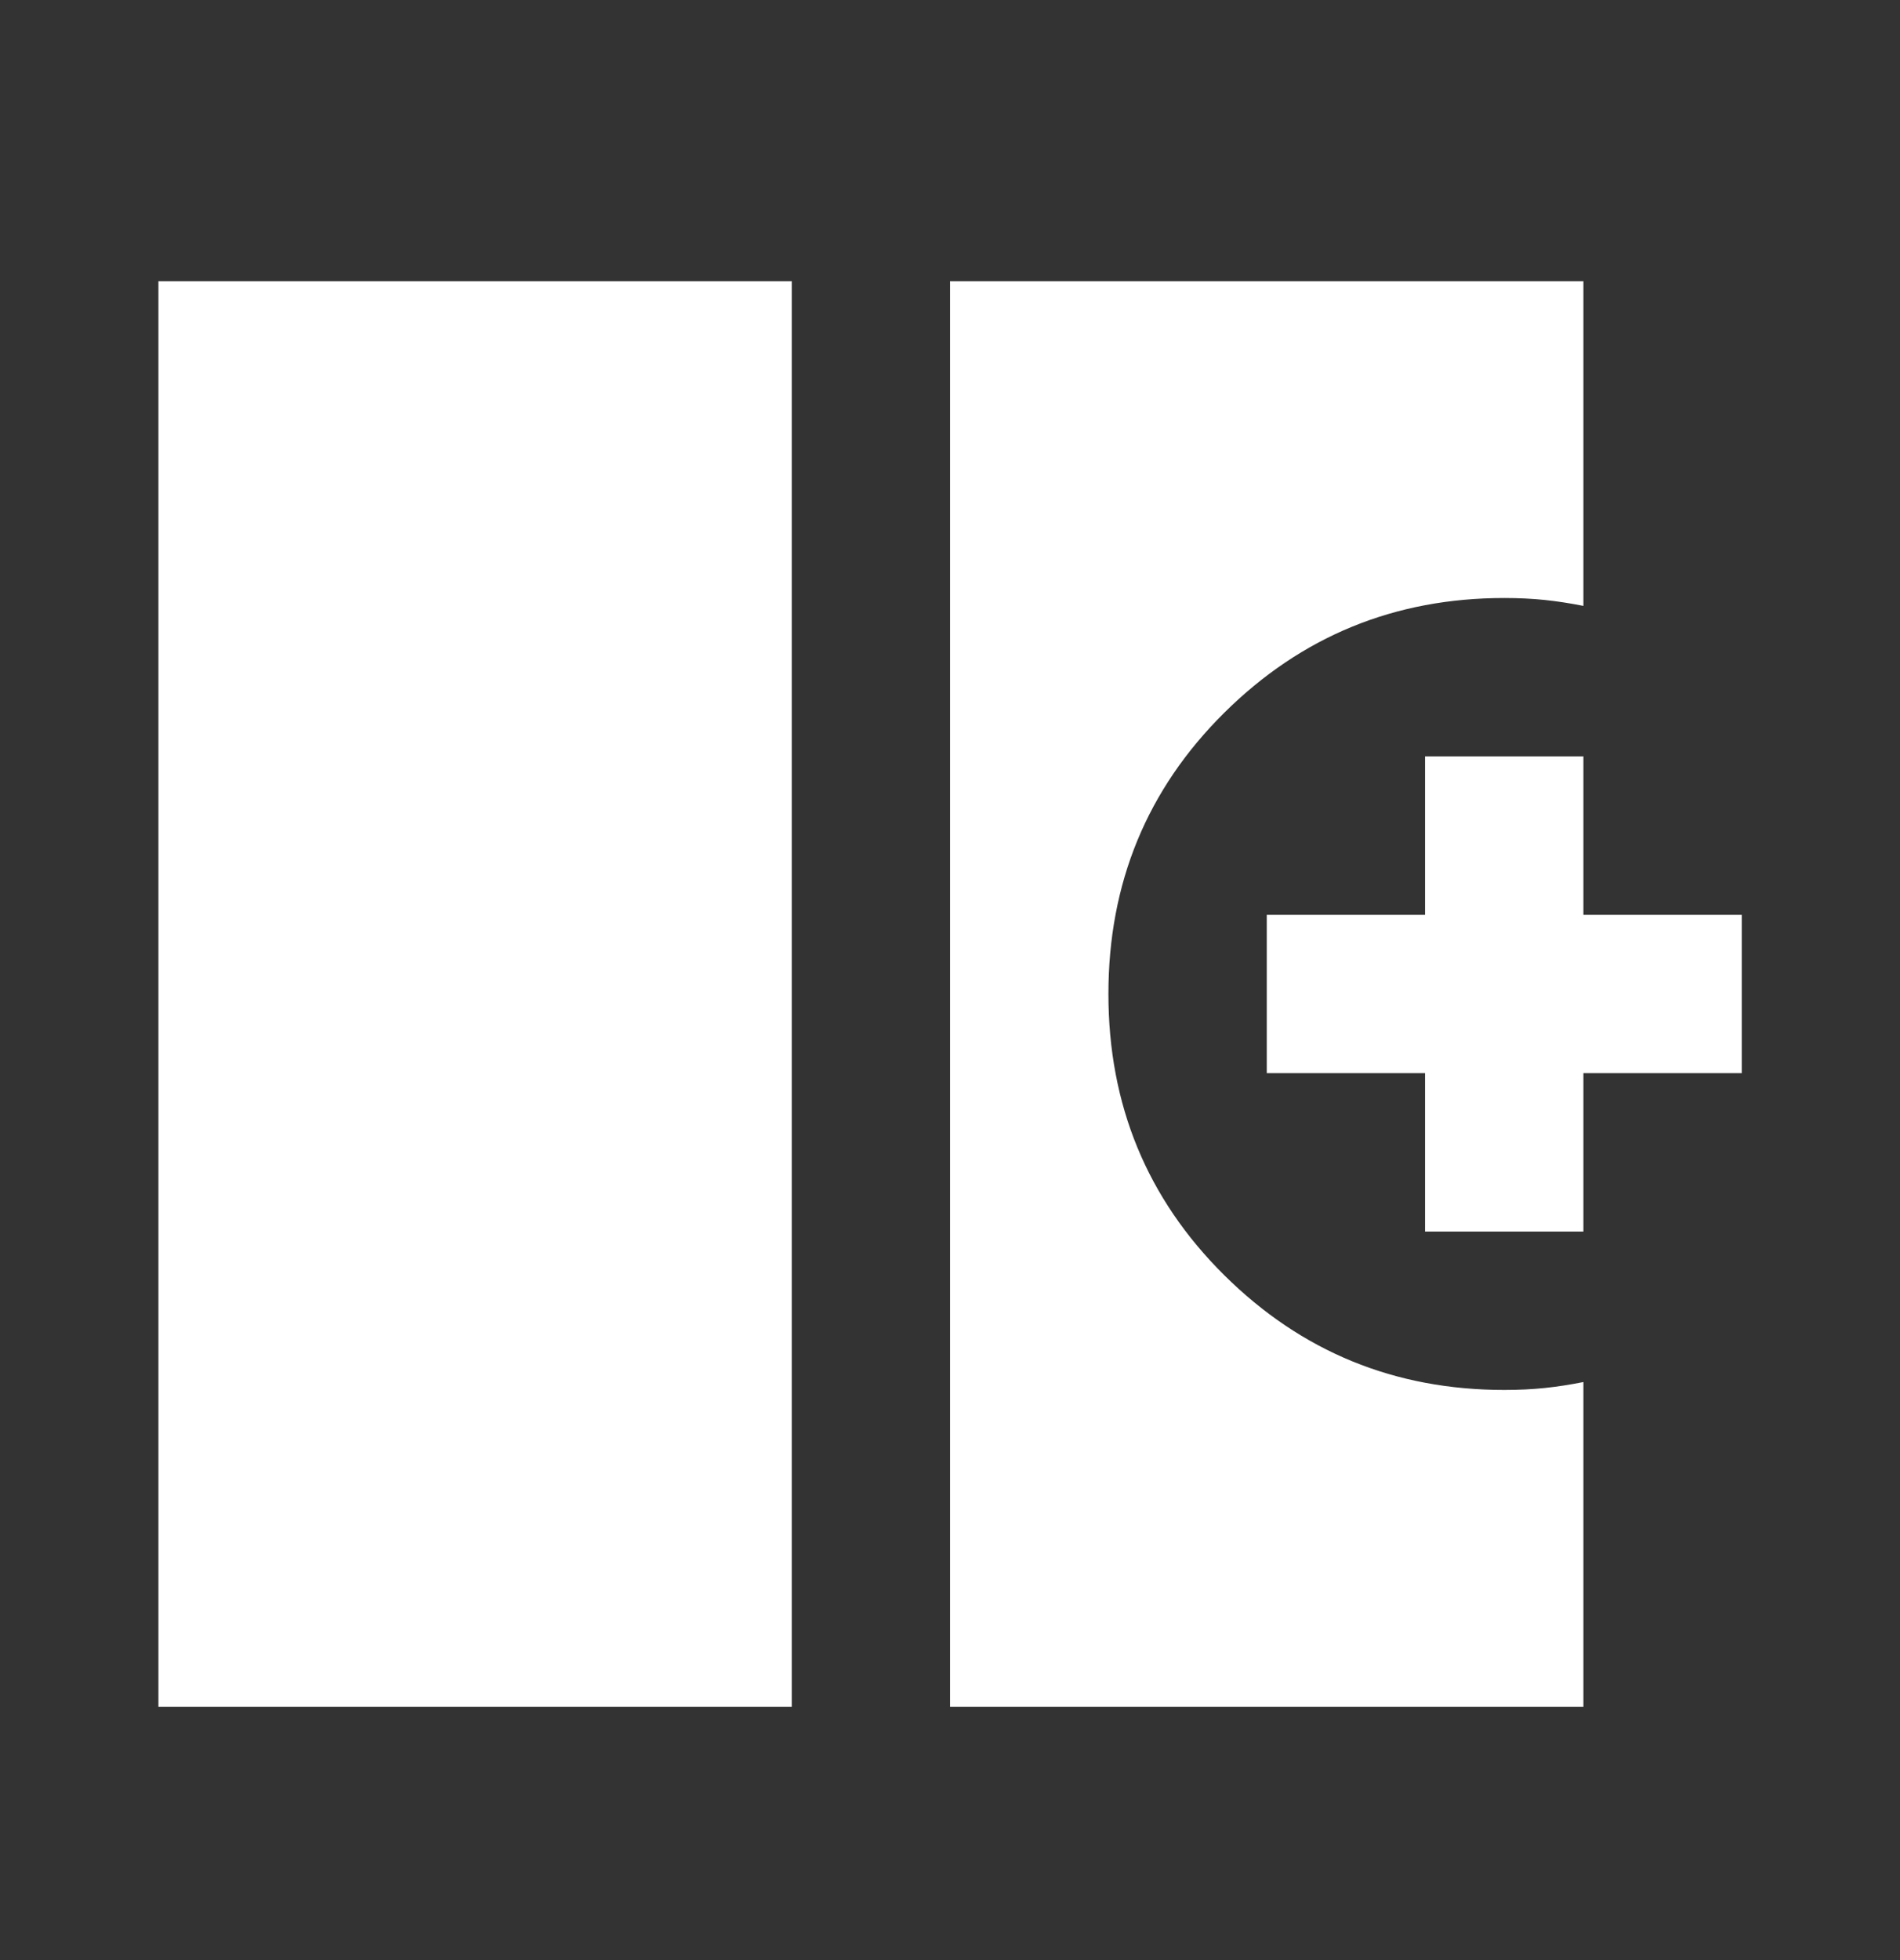 <svg width="32" height="33" viewBox="0 0 32 33" fill="none" xmlns="http://www.w3.org/2000/svg">
<rect x="0" y="0" width="32" height="33" fill="#333333" stroke="none"/>
<mask id="mask0_12453_1283" style="mask-type:alpha" maskUnits="userSpaceOnUse" x="0" y="0" width="32" height="33">
<rect y="0.734" width="32" height="32" fill="#D9D9D9"/>
</mask>
<g mask="url(#mask0_12453_1283)">
<path d="M2.668 28.734V4.734H13.335V28.734H2.668ZM16.001 28.734V4.734H26.668V10.201C26.446 10.157 26.229 10.123 26.018 10.101C25.807 10.079 25.579 10.068 25.335 10.068C23.49 10.068 21.918 10.712 20.618 12.001C19.318 13.29 18.668 14.868 18.668 16.734C18.668 18.601 19.318 20.179 20.618 21.468C21.918 22.757 23.49 23.401 25.335 23.401C25.579 23.401 25.807 23.39 26.018 23.368C26.229 23.346 26.446 23.312 26.668 23.268V28.734H16.001ZM24.001 20.734V18.068H21.335V15.401H24.001V12.734H26.668V15.401H29.335V18.068H26.668V20.734H24.001Z" fill="white"/>
</g>
</svg>
